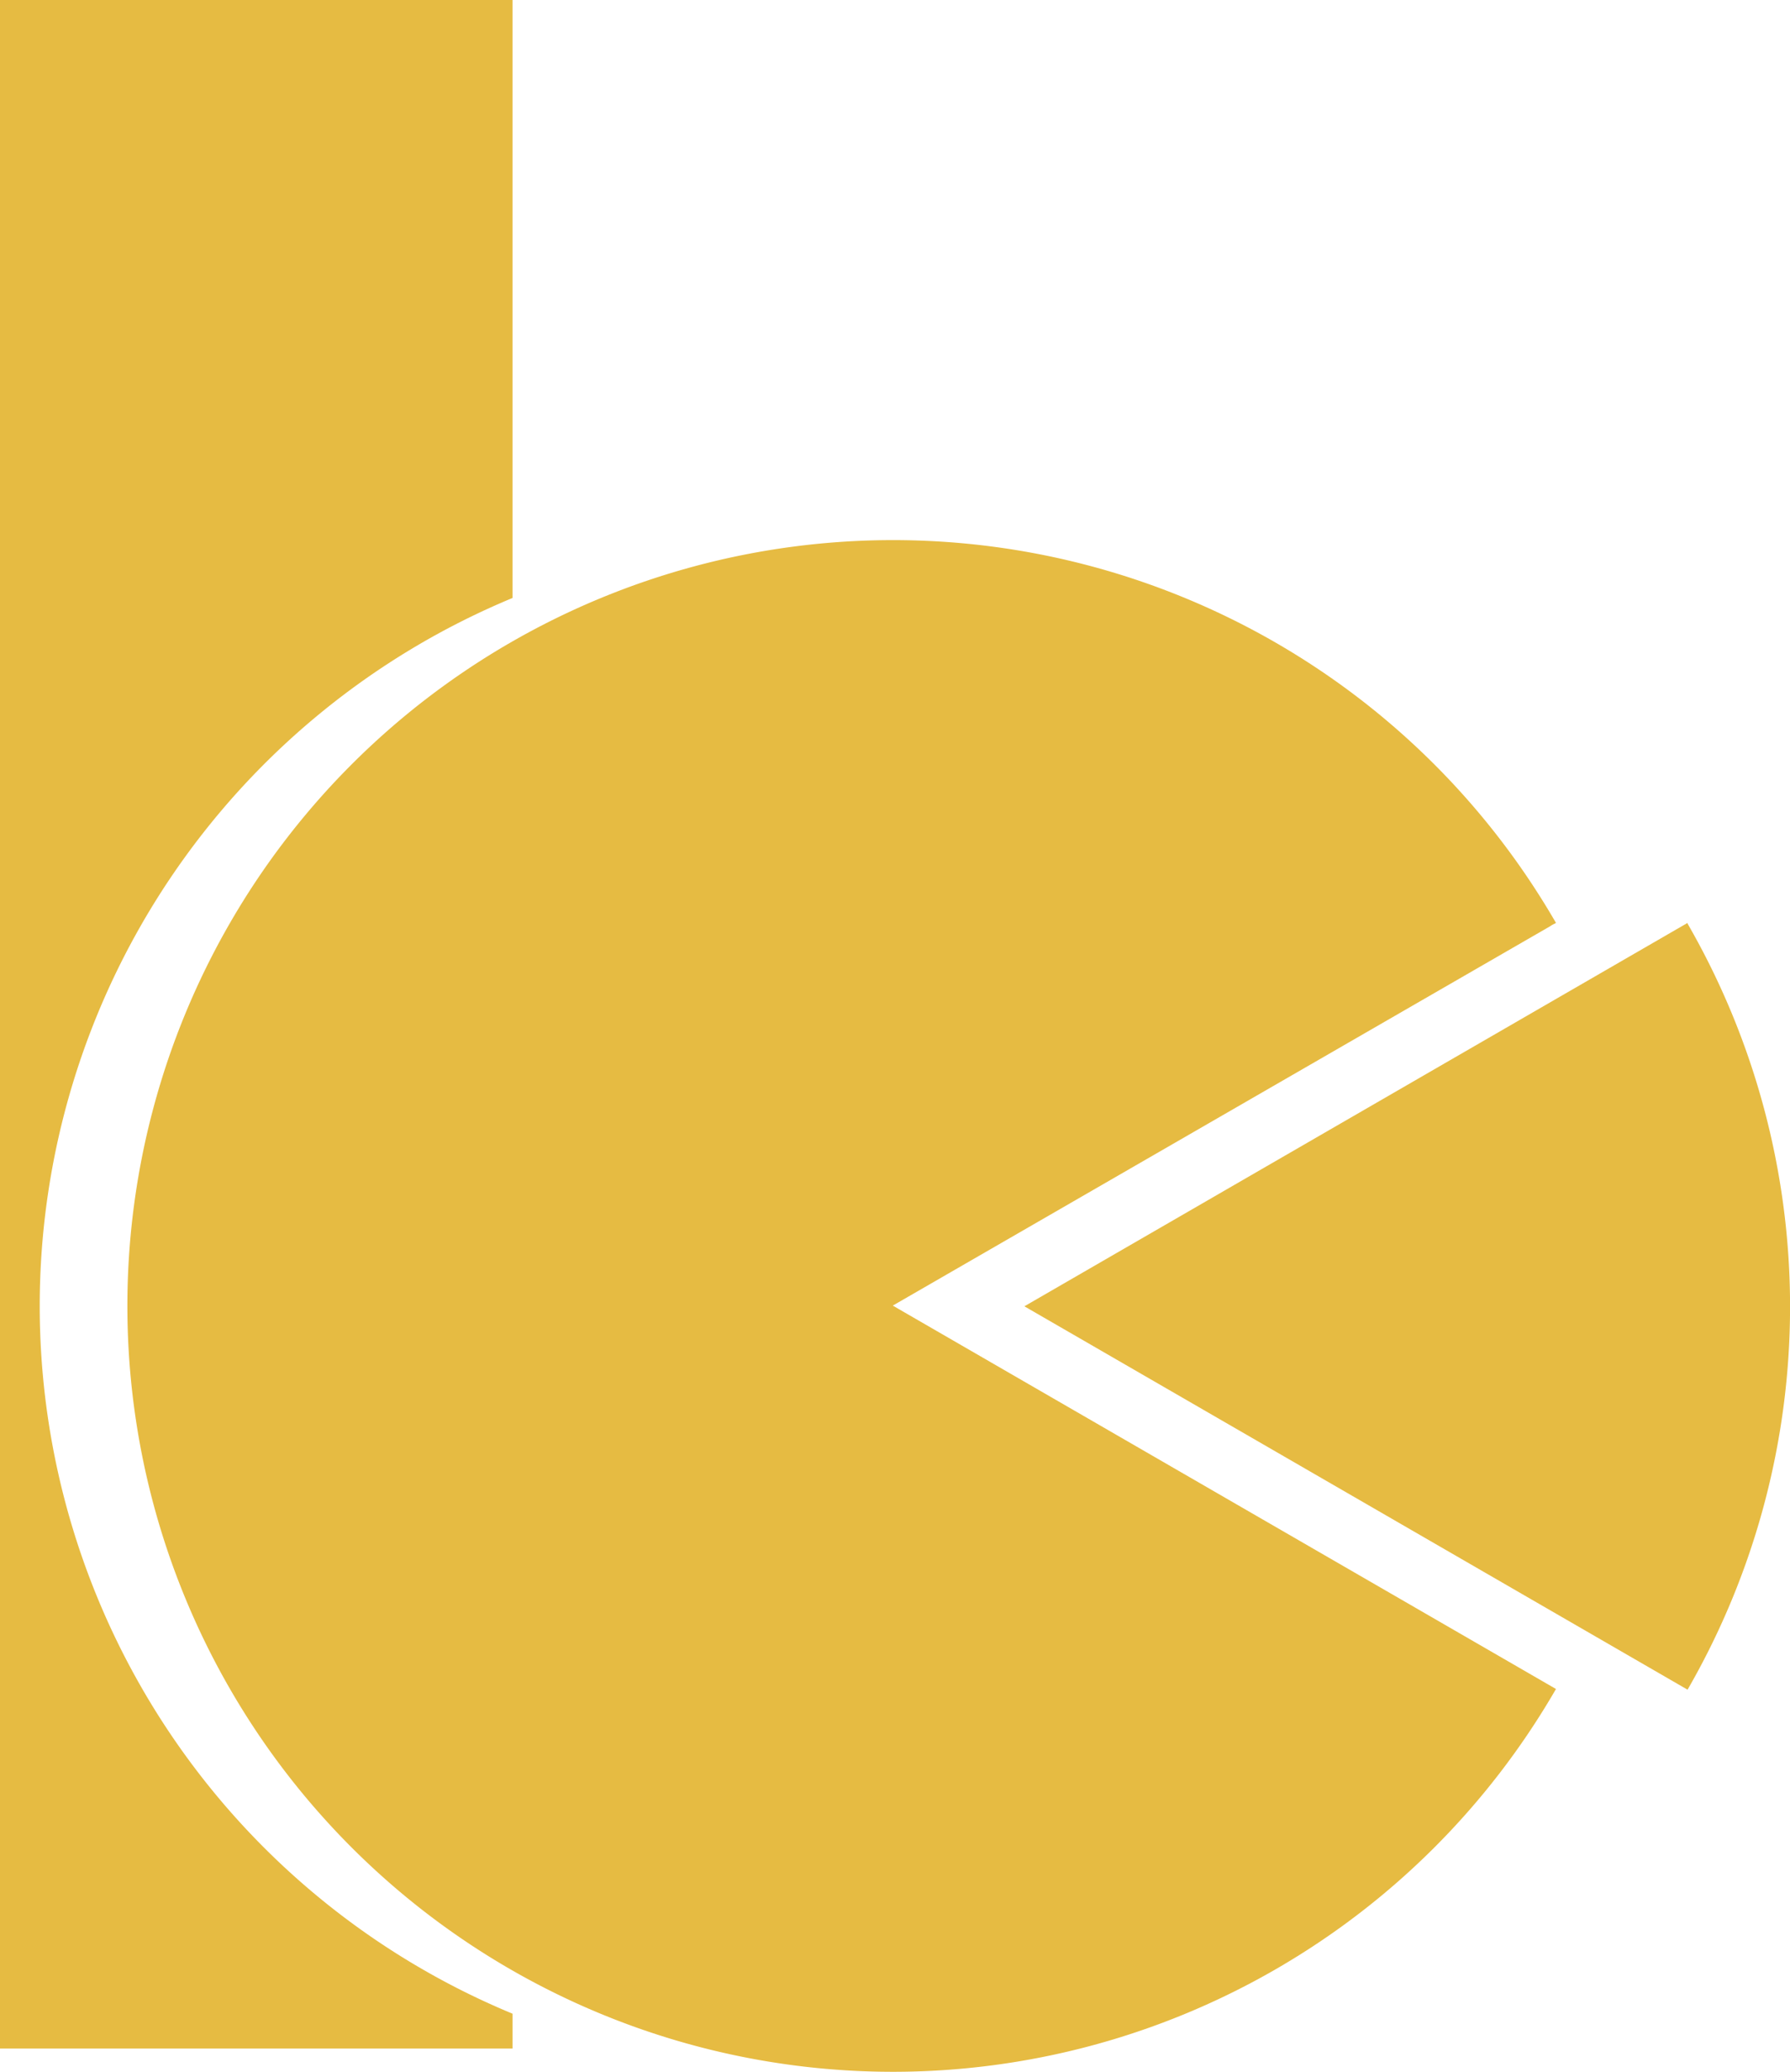 <svg xmlns="http://www.w3.org/2000/svg" width="15.412" height="17.834" viewBox="0 0 15.412 17.834">
  <g id="Logo_Beneficial_icon" data-name="Logo Beneficial icon" transform="translate(-636.74 -73.7)">
    <path id="Path_346" data-name="Path 346" d="M637.082,84.941a6.6,6.6,0,0,1,4.071-6.094V73.7H636.74V91.333h4.413v-.3A6.594,6.594,0,0,1,637.082,84.941Z" fill="#e6bb42"/>
    <path id="Path_347" data-name="Path 347" d="M706.184,320.094a.221.221,0,0,1,.039-.022l.01-.006a6.592,6.592,0,1,0,0,6.594l-5.71-3.3Z" transform="translate(-56.096 -238.422)" fill="#e6bb42"/>
    <path id="Path_348" data-name="Path 348" d="M1103.67,489.13l-5.71,3.3,5.71,3.3a6.6,6.6,0,0,0,0-6.594Z" transform="translate(-452.4 -407.486)" fill="#e6bb42"/>
  </g>
</svg>
